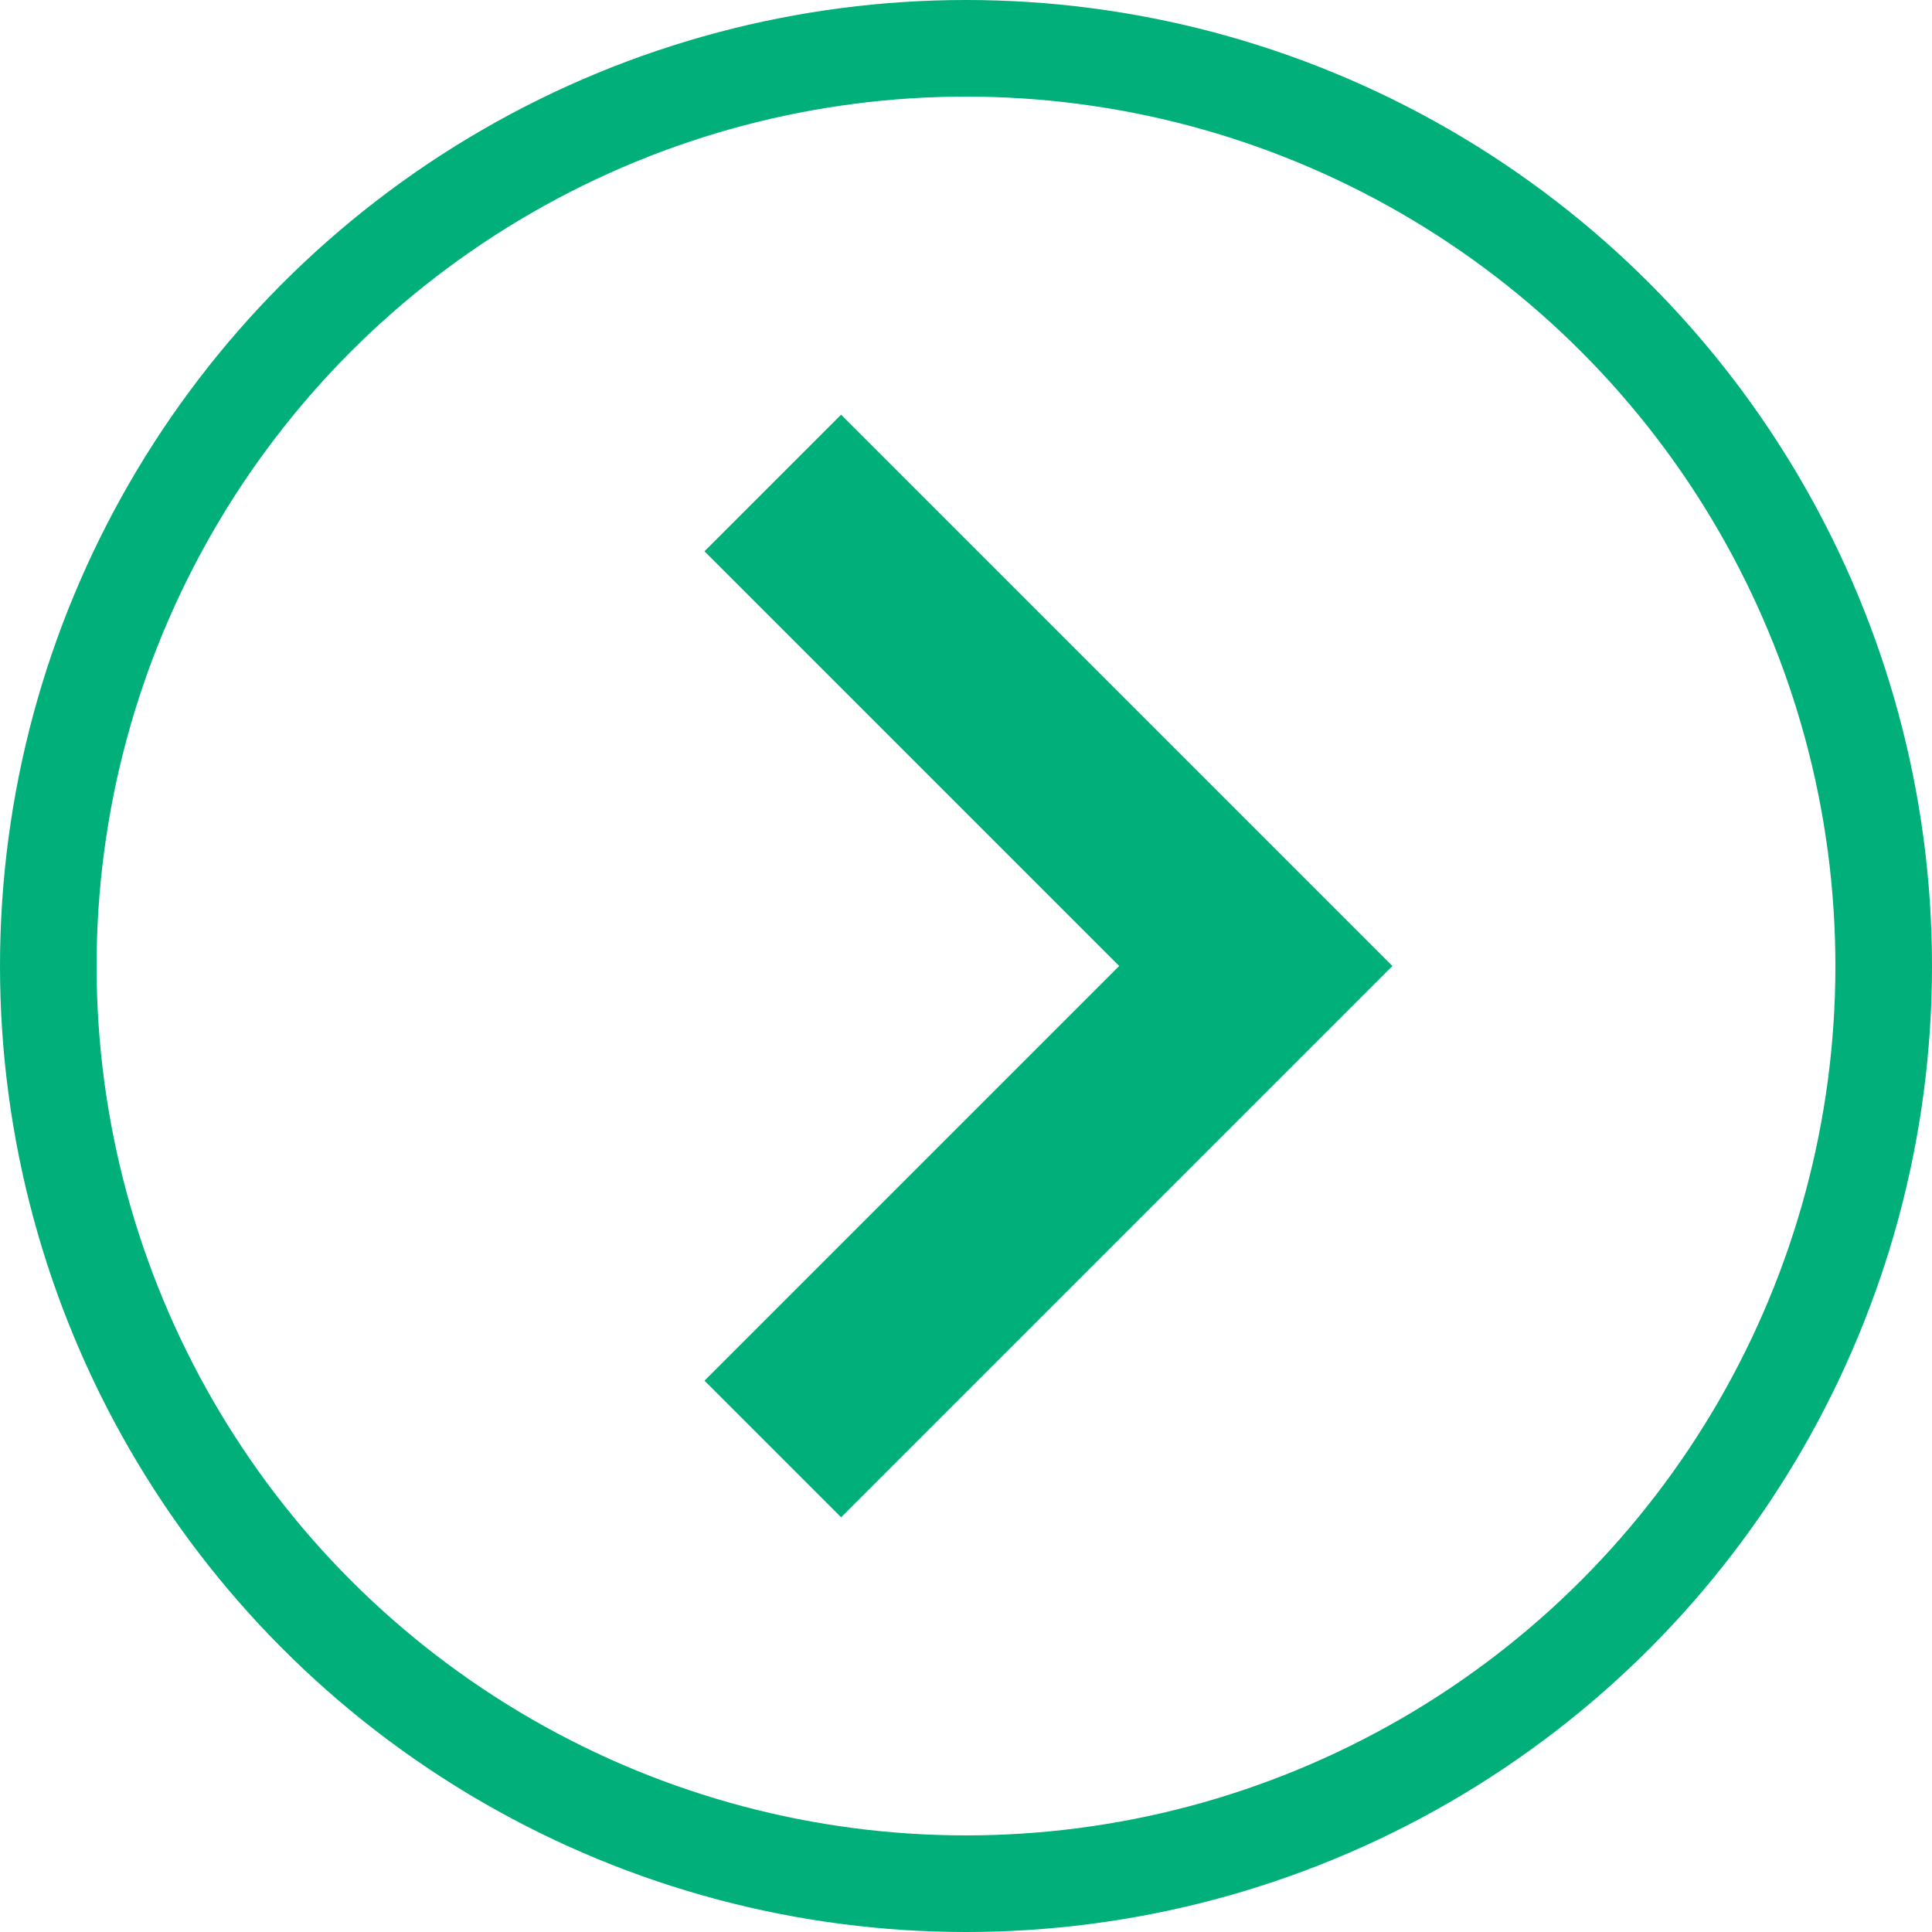 <svg width="20" height="20" viewBox="0 0 20 20" fill="none" xmlns="http://www.w3.org/2000/svg">
<circle cx="10" cy="10" r="9.5" stroke="#00AF7A"/>
<path d="M8 5L13 10L8 15" stroke="#00AF7A" stroke-width="2"/>
</svg>
